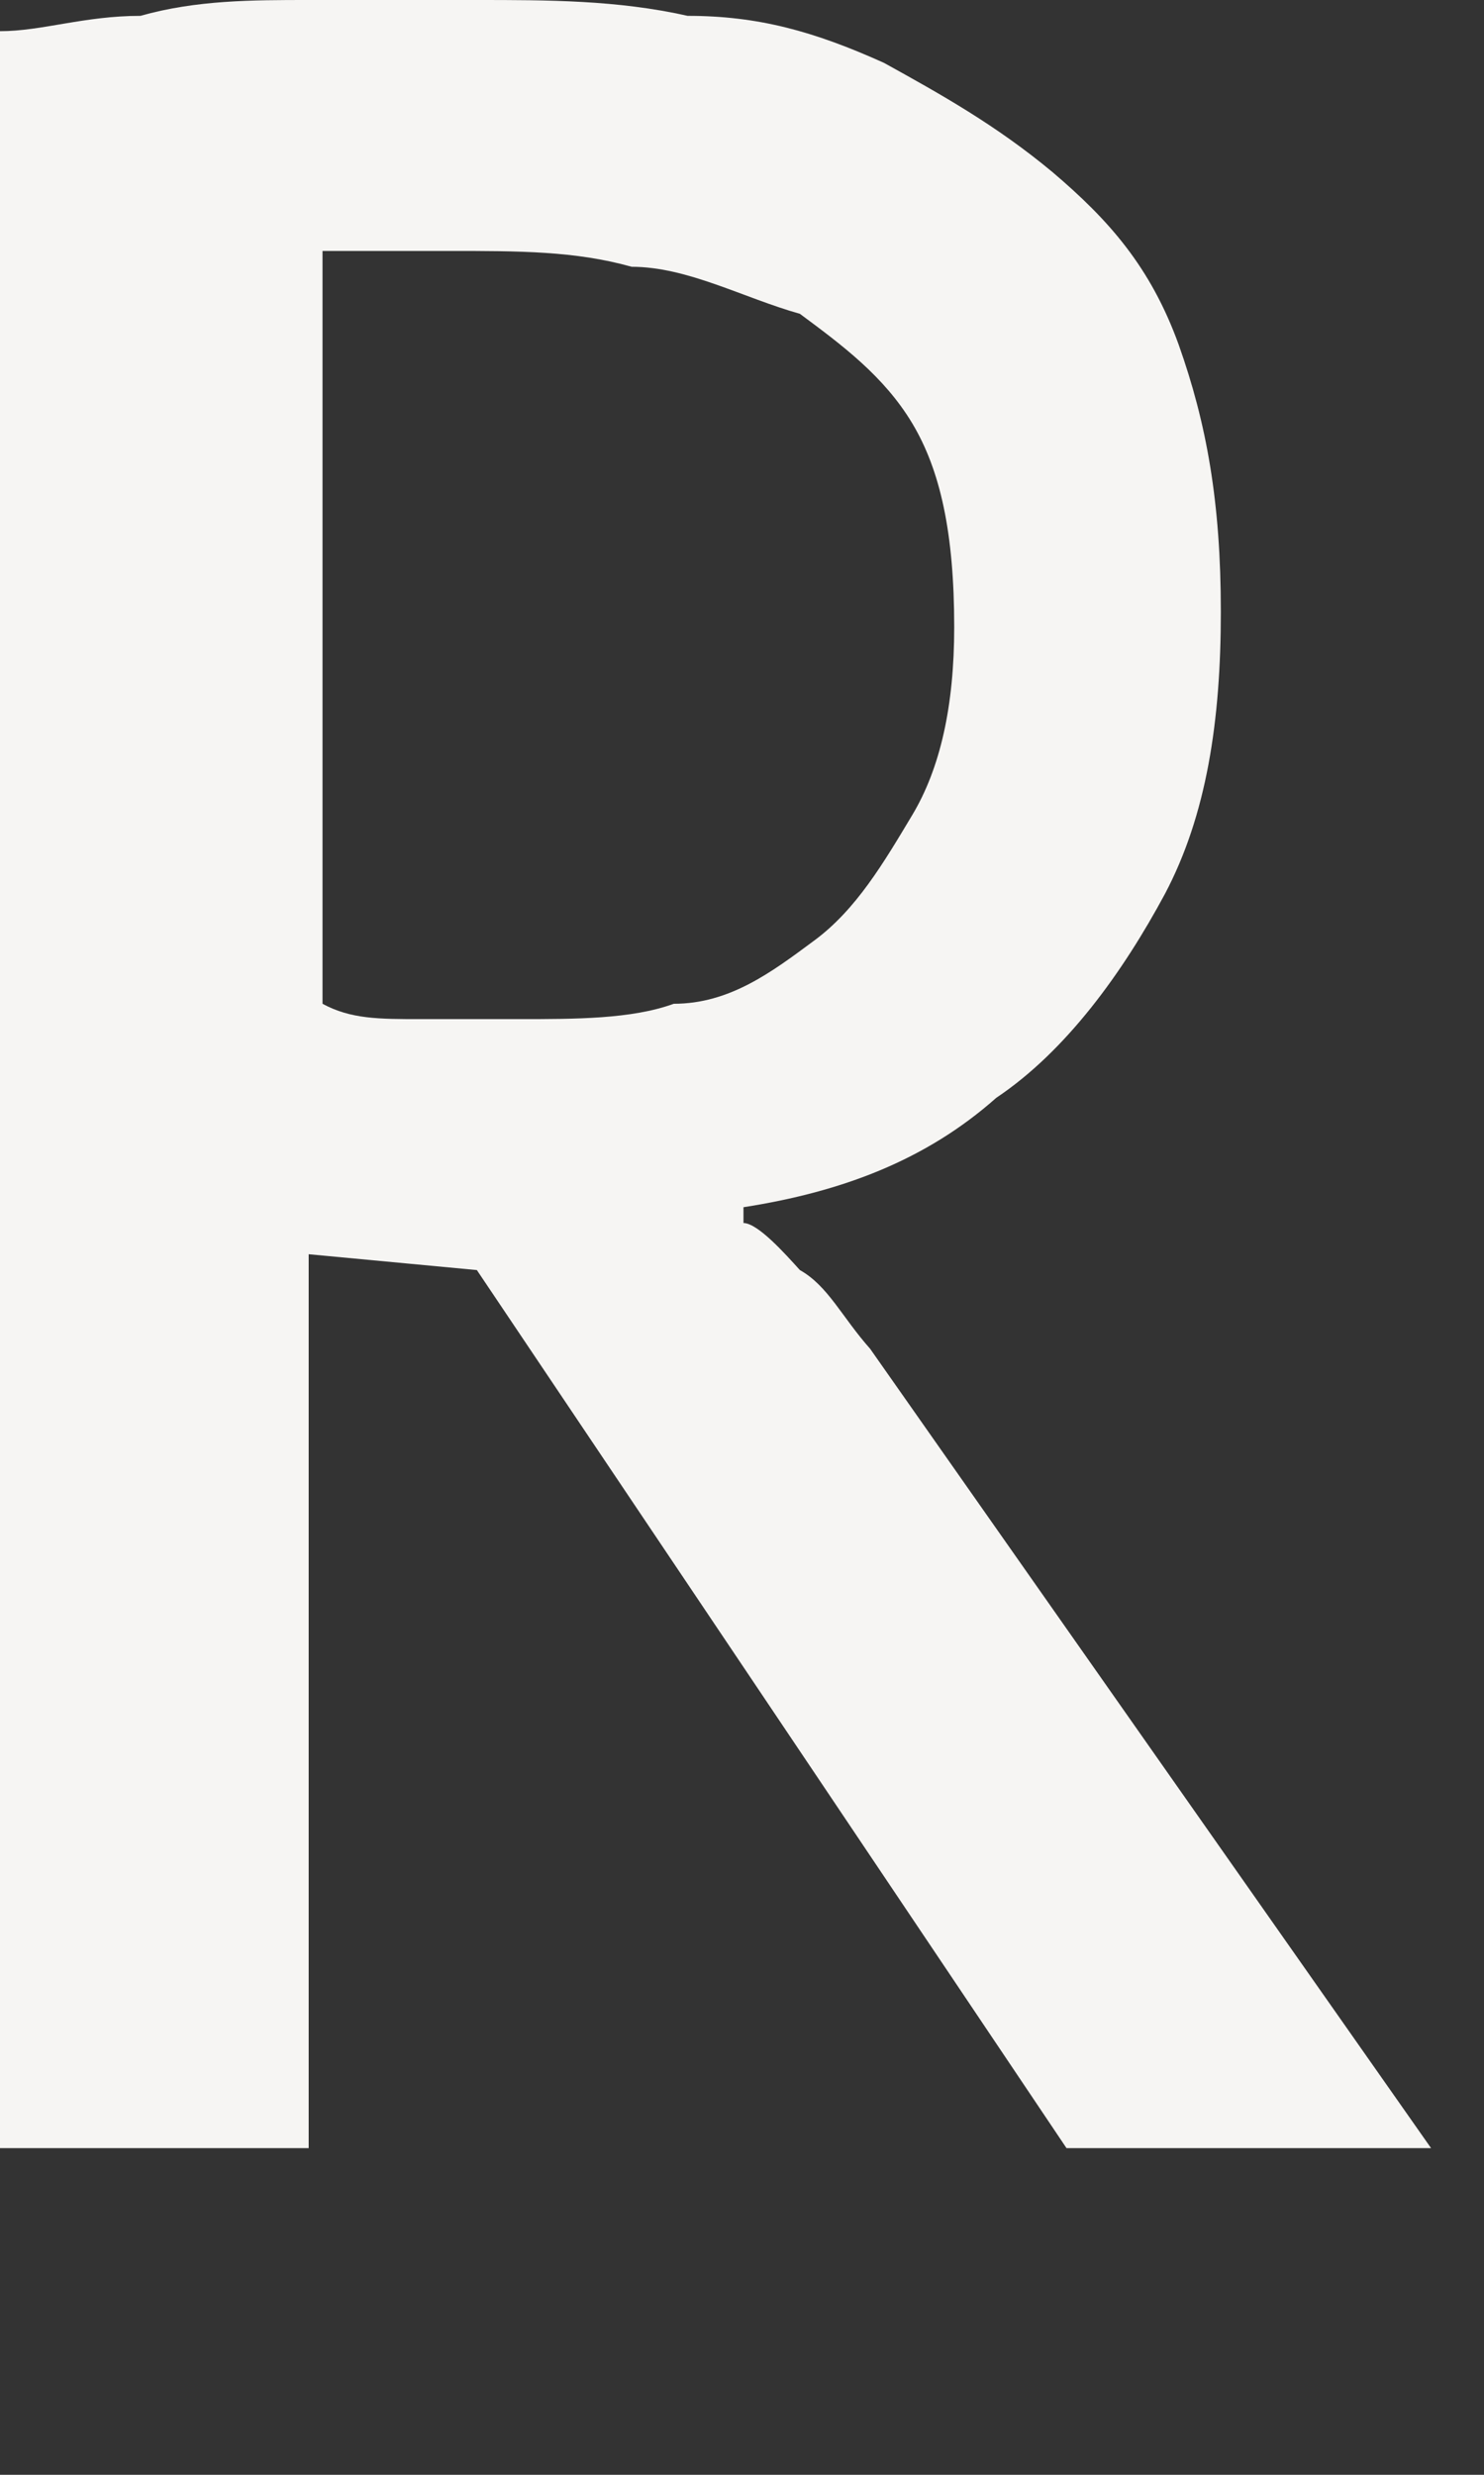 <?xml version="1.0" encoding="utf-8"?>
<svg xmlns="http://www.w3.org/2000/svg" fill="none" height="100%" overflow="visible" preserveAspectRatio="none" style="display: block;" viewBox="0 0 3 5" width="100%">
<rect x="0" y="0" width="3" height="5" fill="#333333" stroke="none"/>
<path clip-rule="evenodd" d="M1.049 2.059C0.993 2.059 0.908 2.059 0.851 2.059C0.766 2.059 0.709 2.059 0.652 2.028V0.507C0.681 0.507 0.709 0.507 0.766 0.507C0.823 0.507 0.851 0.507 0.908 0.507C1.049 0.507 1.163 0.507 1.277 0.539C1.39 0.539 1.503 0.602 1.617 0.634C1.702 0.697 1.787 0.76 1.844 0.855C1.901 0.95 1.929 1.077 1.929 1.267C1.929 1.426 1.901 1.552 1.844 1.647C1.787 1.742 1.731 1.838 1.645 1.901C1.56 1.964 1.475 2.028 1.362 2.028C1.277 2.059 1.163 2.059 1.049 2.059ZM0.028 4.34H0.624V2.534L0.964 2.566L2.156 4.34H2.893L1.759 2.725C1.702 2.661 1.674 2.598 1.617 2.566C1.588 2.534 1.532 2.471 1.503 2.471V2.439C1.702 2.408 1.872 2.344 2.014 2.218C2.156 2.123 2.27 1.964 2.355 1.806C2.439 1.647 2.468 1.457 2.468 1.236C2.468 1.014 2.439 0.855 2.383 0.697C2.326 0.539 2.241 0.444 2.128 0.348C2.014 0.253 1.901 0.19 1.787 0.127C1.645 0.063 1.532 0.032 1.39 0.032C1.248 -1.07839e-06 1.106 0 0.964 0C0.851 0 0.738 0 0.624 0C0.511 0 0.397 -1.07839e-06 0.284 0.032C0.17 0.032 0.085 0.063 0 0.063V4.34H0.028Z" fill="#F6F5F3" fill-rule="evenodd" id="Vector"/>
</svg>